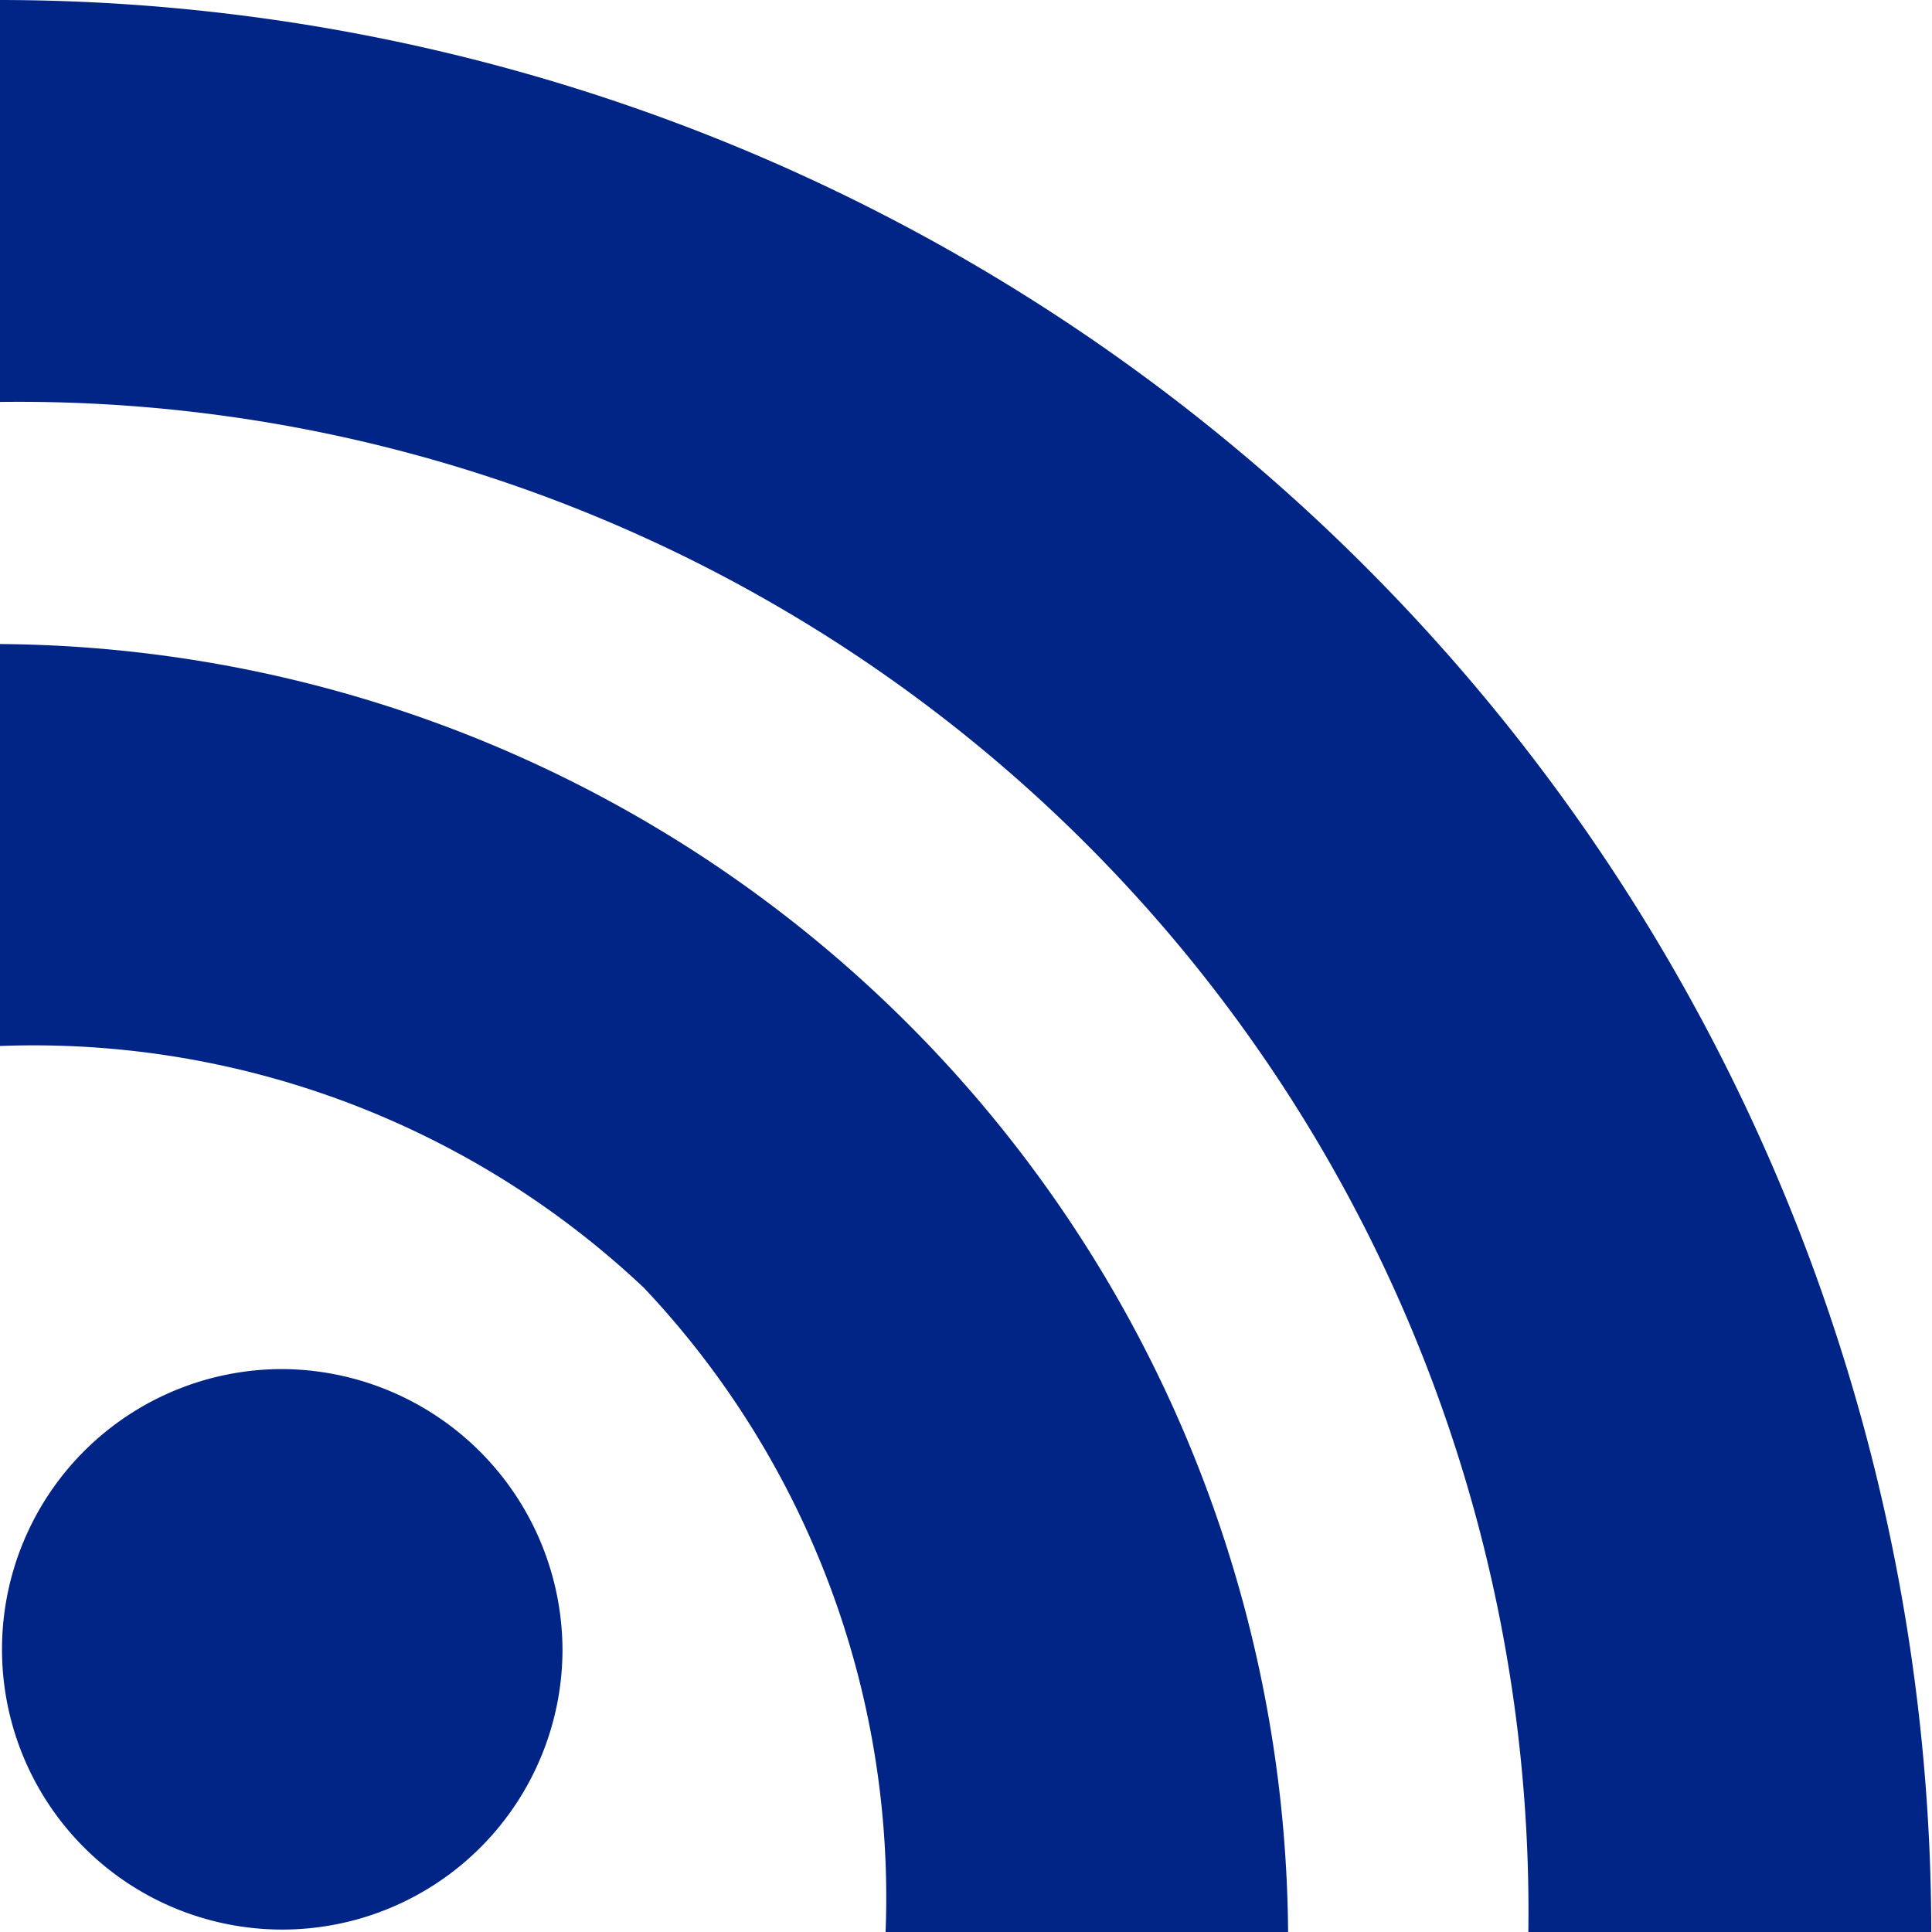 <svg id="rss" xmlns="http://www.w3.org/2000/svg" width="13.526" height="13.526" viewBox="0 0 13.526 13.526">
  <path id="Path_251" data-name="Path 251" d="M6.469,23.632A1.962,1.962,0,1,0,8.438,25.6,1.972,1.972,0,0,0,6.469,23.632Z" transform="translate(-4.5 -14.047)" fill="#002587"/>
  <path id="Path_252" data-name="Path 252" d="M4.5,13.5v2.814a6.225,6.225,0,0,1,4.509,1.694A6.217,6.217,0,0,1,10.7,22.517h2.818A9.083,9.083,0,0,0,4.5,13.5Z" transform="translate(-4.5 -8.991)" fill="#002587"/>
  <path id="Path_253" data-name="Path 253" d="M4.5,4.5V7.314A10.569,10.569,0,0,1,15.2,18.026h2.821A13.536,13.536,0,0,0,4.5,4.5Z" transform="translate(-4.5 -4.5)" fill="#002587"/>
</svg>
